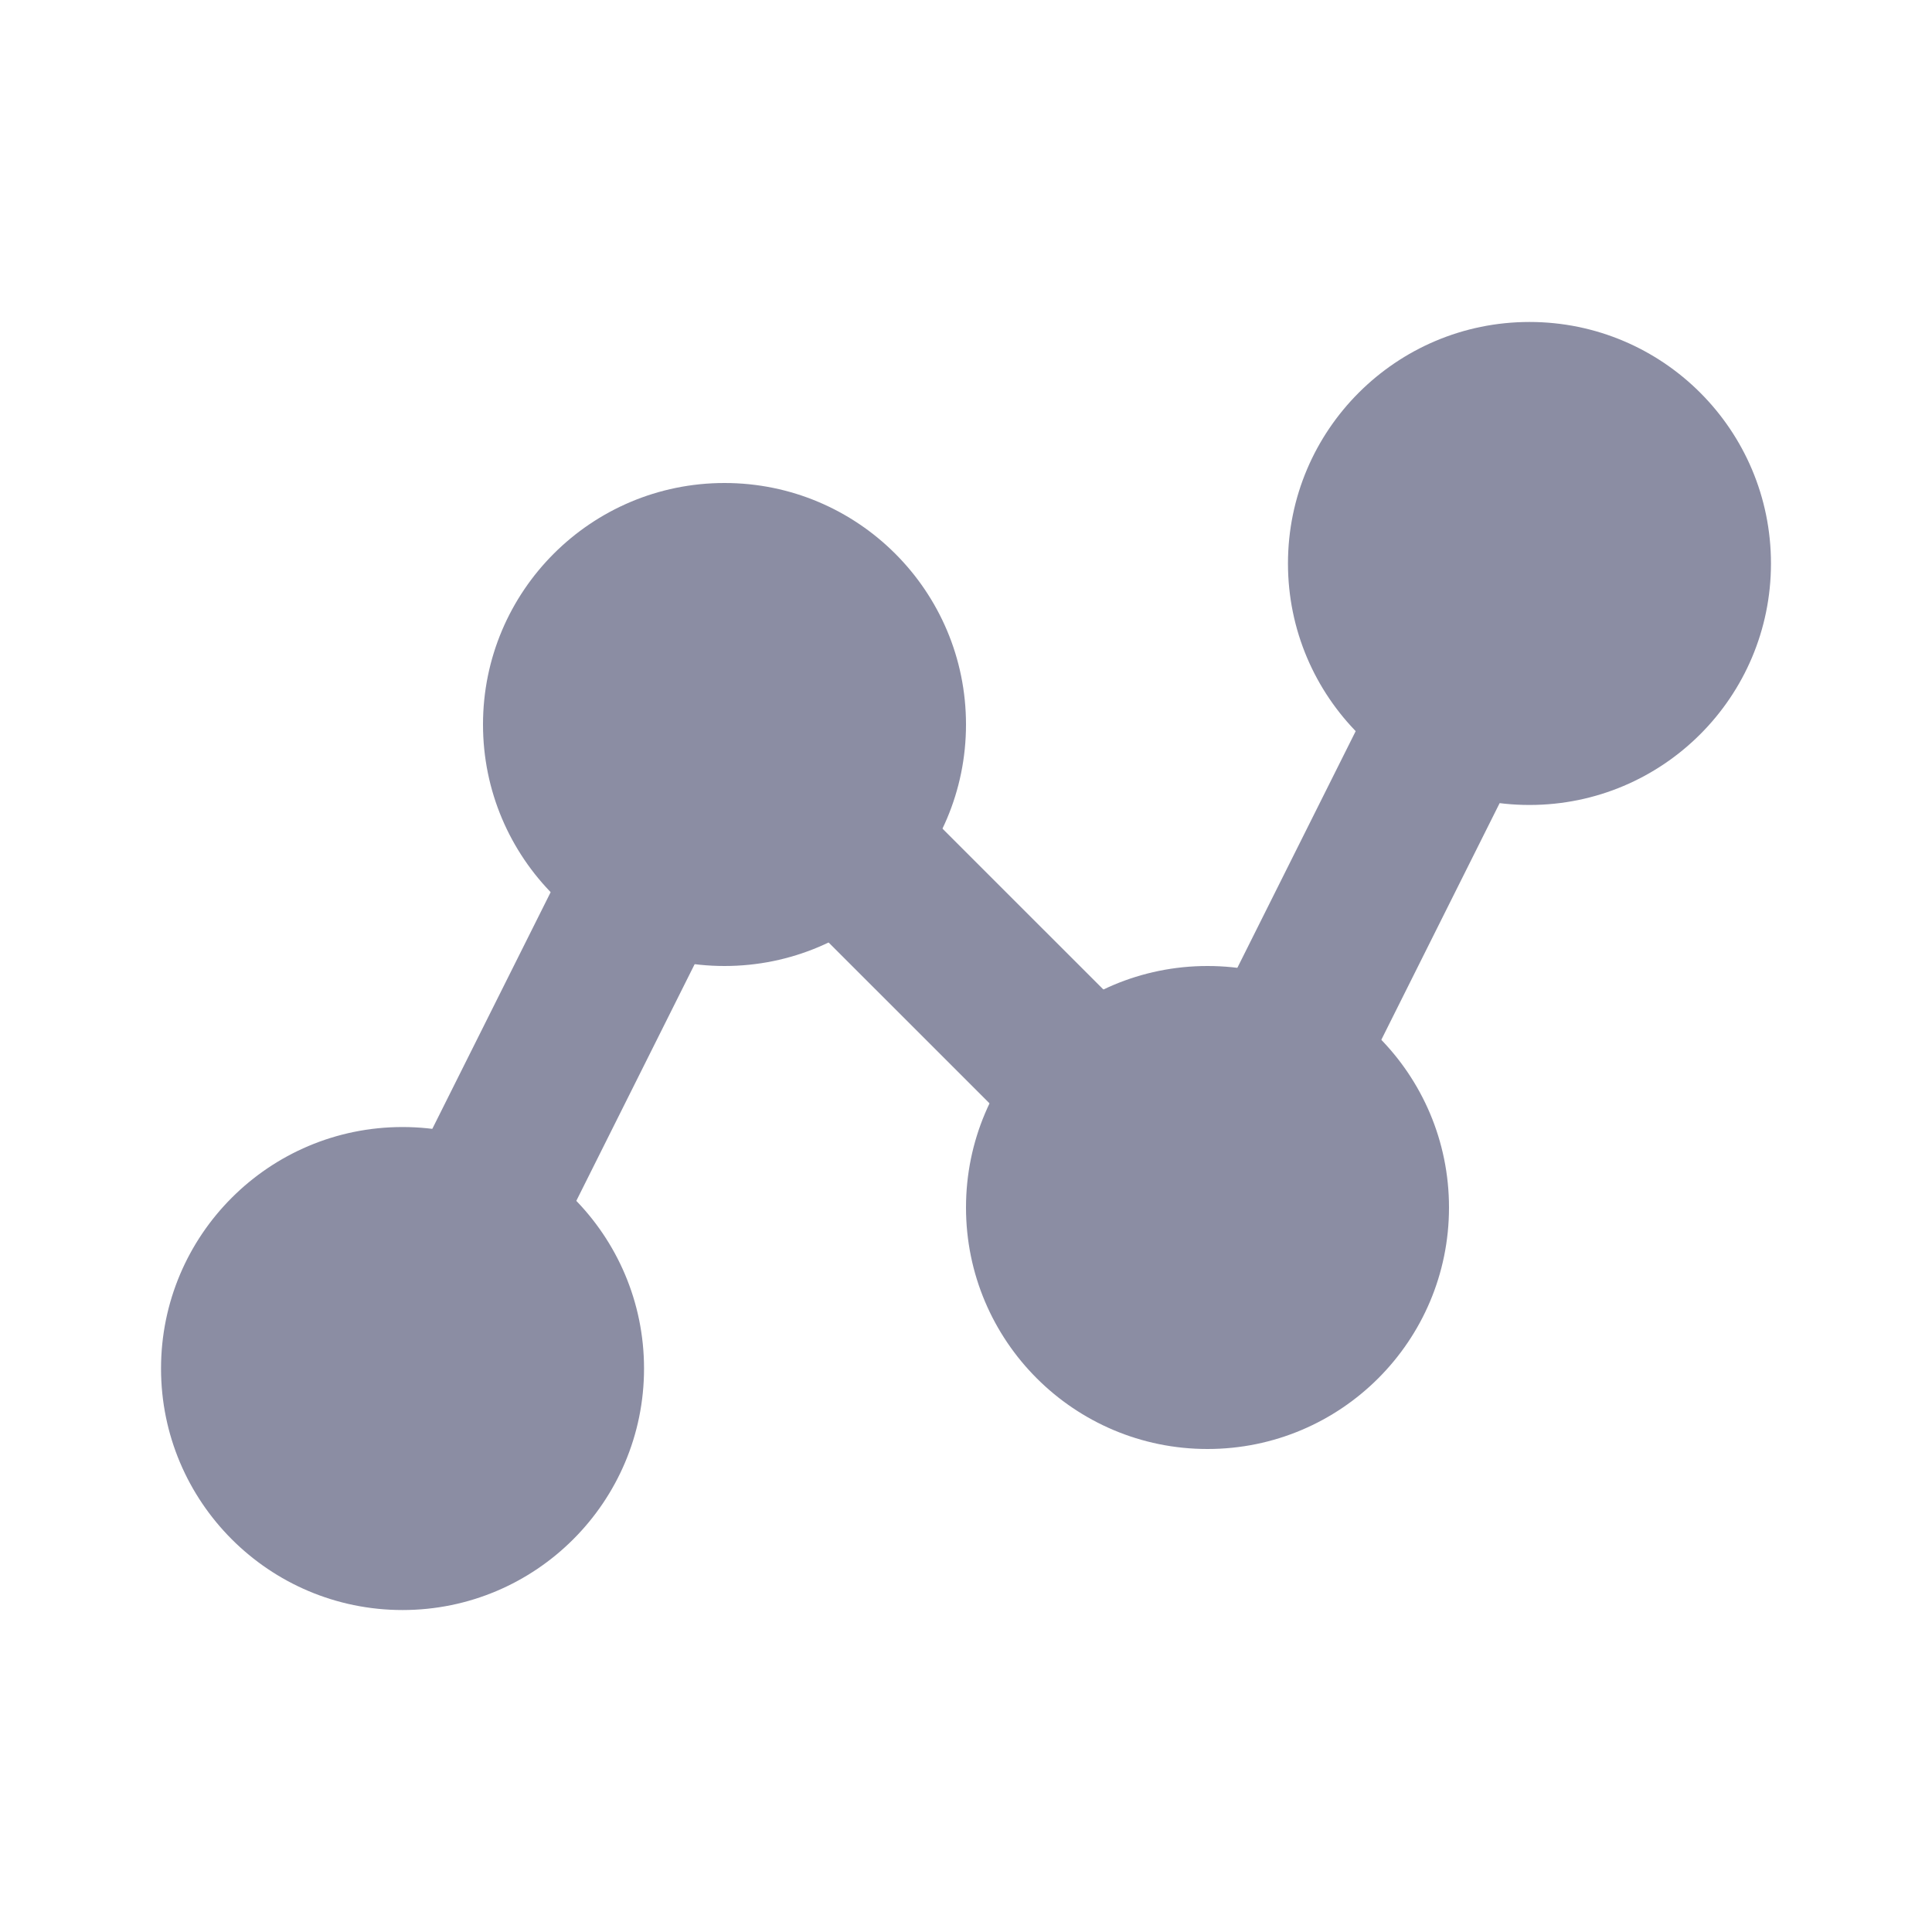 <svg width="20" height="20" viewBox="0 0 20 20" fill="none" xmlns="http://www.w3.org/2000/svg">
<path fill-rule="evenodd" clip-rule="evenodd" d="M16.206 5.088C16.617 5.294 16.784 5.794 16.578 6.206L13.245 12.873C13.125 13.112 12.898 13.28 12.633 13.322C12.369 13.365 12.1 13.279 11.911 13.089L7.728 8.907L4.912 14.539C4.706 14.951 4.205 15.118 3.794 14.912C3.382 14.706 3.215 14.206 3.421 13.794L6.755 7.127C6.874 6.888 7.102 6.72 7.366 6.677C7.631 6.634 7.9 6.721 8.089 6.911L12.272 11.093L15.088 5.461C15.294 5.049 15.794 4.882 16.206 5.088Z" fill="#8B8DA3"/>
<path fill-rule="evenodd" clip-rule="evenodd" d="M15.833 8.333C17.214 8.333 18.333 7.214 18.333 5.833C18.333 4.453 17.214 3.333 15.833 3.333C14.453 3.333 13.333 4.453 13.333 5.833C13.333 7.214 14.453 8.333 15.833 8.333ZM7.5 10C8.881 10 10 8.881 10 7.5C10 6.119 8.881 5 7.5 5C6.119 5 5 6.119 5 7.5C5 8.881 6.119 10 7.5 10ZM4.167 16.667C5.547 16.667 6.667 15.547 6.667 14.167C6.667 12.786 5.547 11.667 4.167 11.667C2.786 11.667 1.667 12.786 1.667 14.167C1.667 15.547 2.786 16.667 4.167 16.667ZM15 12.5C15 13.881 13.881 15 12.5 15C11.119 15 10 13.881 10 12.5C10 11.119 11.119 10 12.5 10C13.881 10 15 11.119 15 12.5Z" fill="#8B8DA3"/>
</svg>
